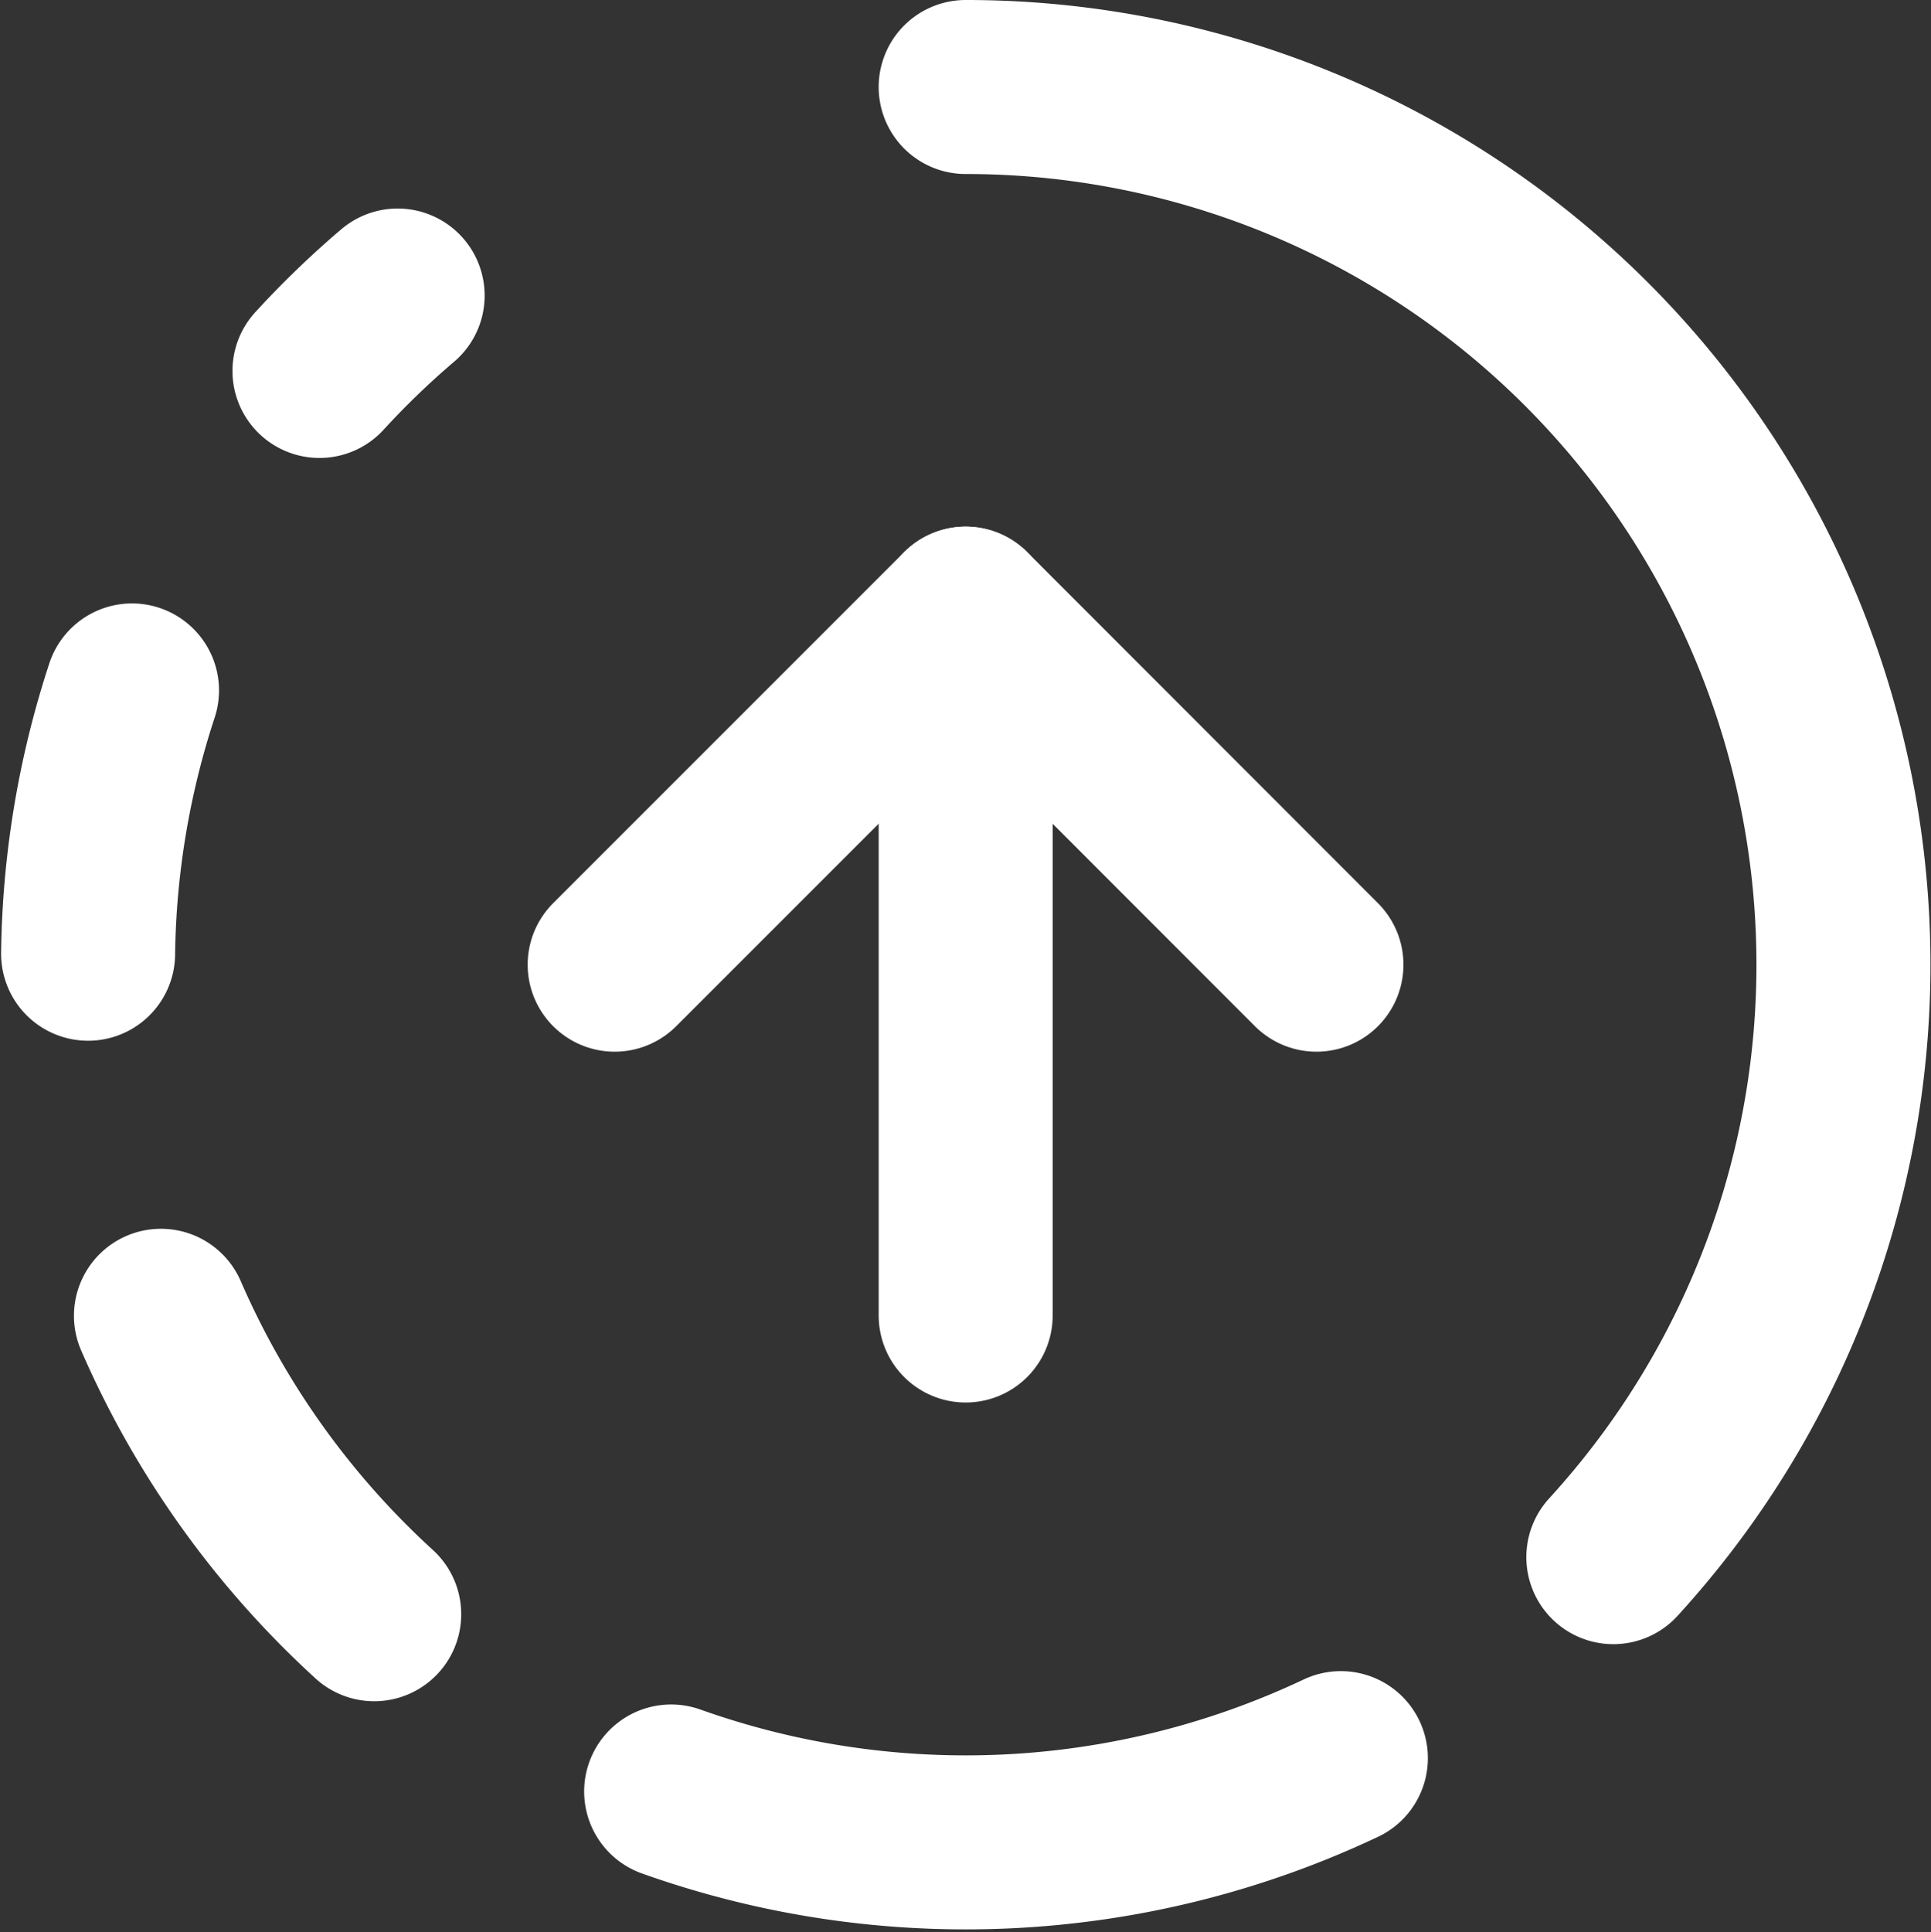 <svg xmlns="http://www.w3.org/2000/svg" width="33.294" height="33.313" viewBox="0 0 33.294 33.313">
  <rect x="0" y="0" width="33.294" height="33.313" fill="#333333" stroke="none"/>
  <g id="results-icon_6" data-name="results-icon 6" transform="translate(-0.481 -0.5)">
    <path id="Path_171" data-name="Path 171" d="M12,2A15.131,15.131,0,0,1,23.167,27.345" transform="translate(5.131)" fill="none" stroke="#fff" stroke-linecap="round" stroke-linejoin="round" stroke-width="3"/>
    <path id="Path_172" data-name="Path 172" d="M20.1,14.052,14.052,8,8,14.052" transform="translate(3.079 3.079)" fill="none" stroke="#fff" stroke-linecap="round" stroke-linejoin="round" stroke-width="3"/>
    <path id="Path_173" data-name="Path 173" d="M12,20.1V8" transform="translate(5.131 3.079)" fill="none" stroke="#fff" stroke-linecap="round" stroke-linejoin="round" stroke-width="3"/>
    <path id="Path_174" data-name="Path 174" d="M2.757,8.875A15.131,15.131,0,0,0,2,13.414" transform="translate(0 3.528)" fill="none" stroke="#fff" stroke-linecap="round" stroke-linejoin="round" stroke-width="3"/>
    <path id="Path_175" data-name="Path 175" d="M2.83,16a15.131,15.131,0,0,0,3.677,5.145" transform="translate(0.426 7.184)" fill="none" stroke="#fff" stroke-linecap="round" stroke-linejoin="round" stroke-width="3"/>
    <path id="Path_176" data-name="Path 176" d="M4.636,5.675a15.132,15.132,0,0,1,1.348-1.3" transform="translate(1.353 1.22)" fill="none" stroke="#fff" stroke-linecap="round" stroke-linejoin="round" stroke-width="3"/>
    <path id="Path_177" data-name="Path 177" d="M8.644,21.615a15.131,15.131,0,0,0,11.547-.575" transform="translate(3.409 9.77)" fill="none" stroke="#fff" stroke-linecap="round" stroke-linejoin="round" stroke-width="3"/>
  </g>
</svg>

